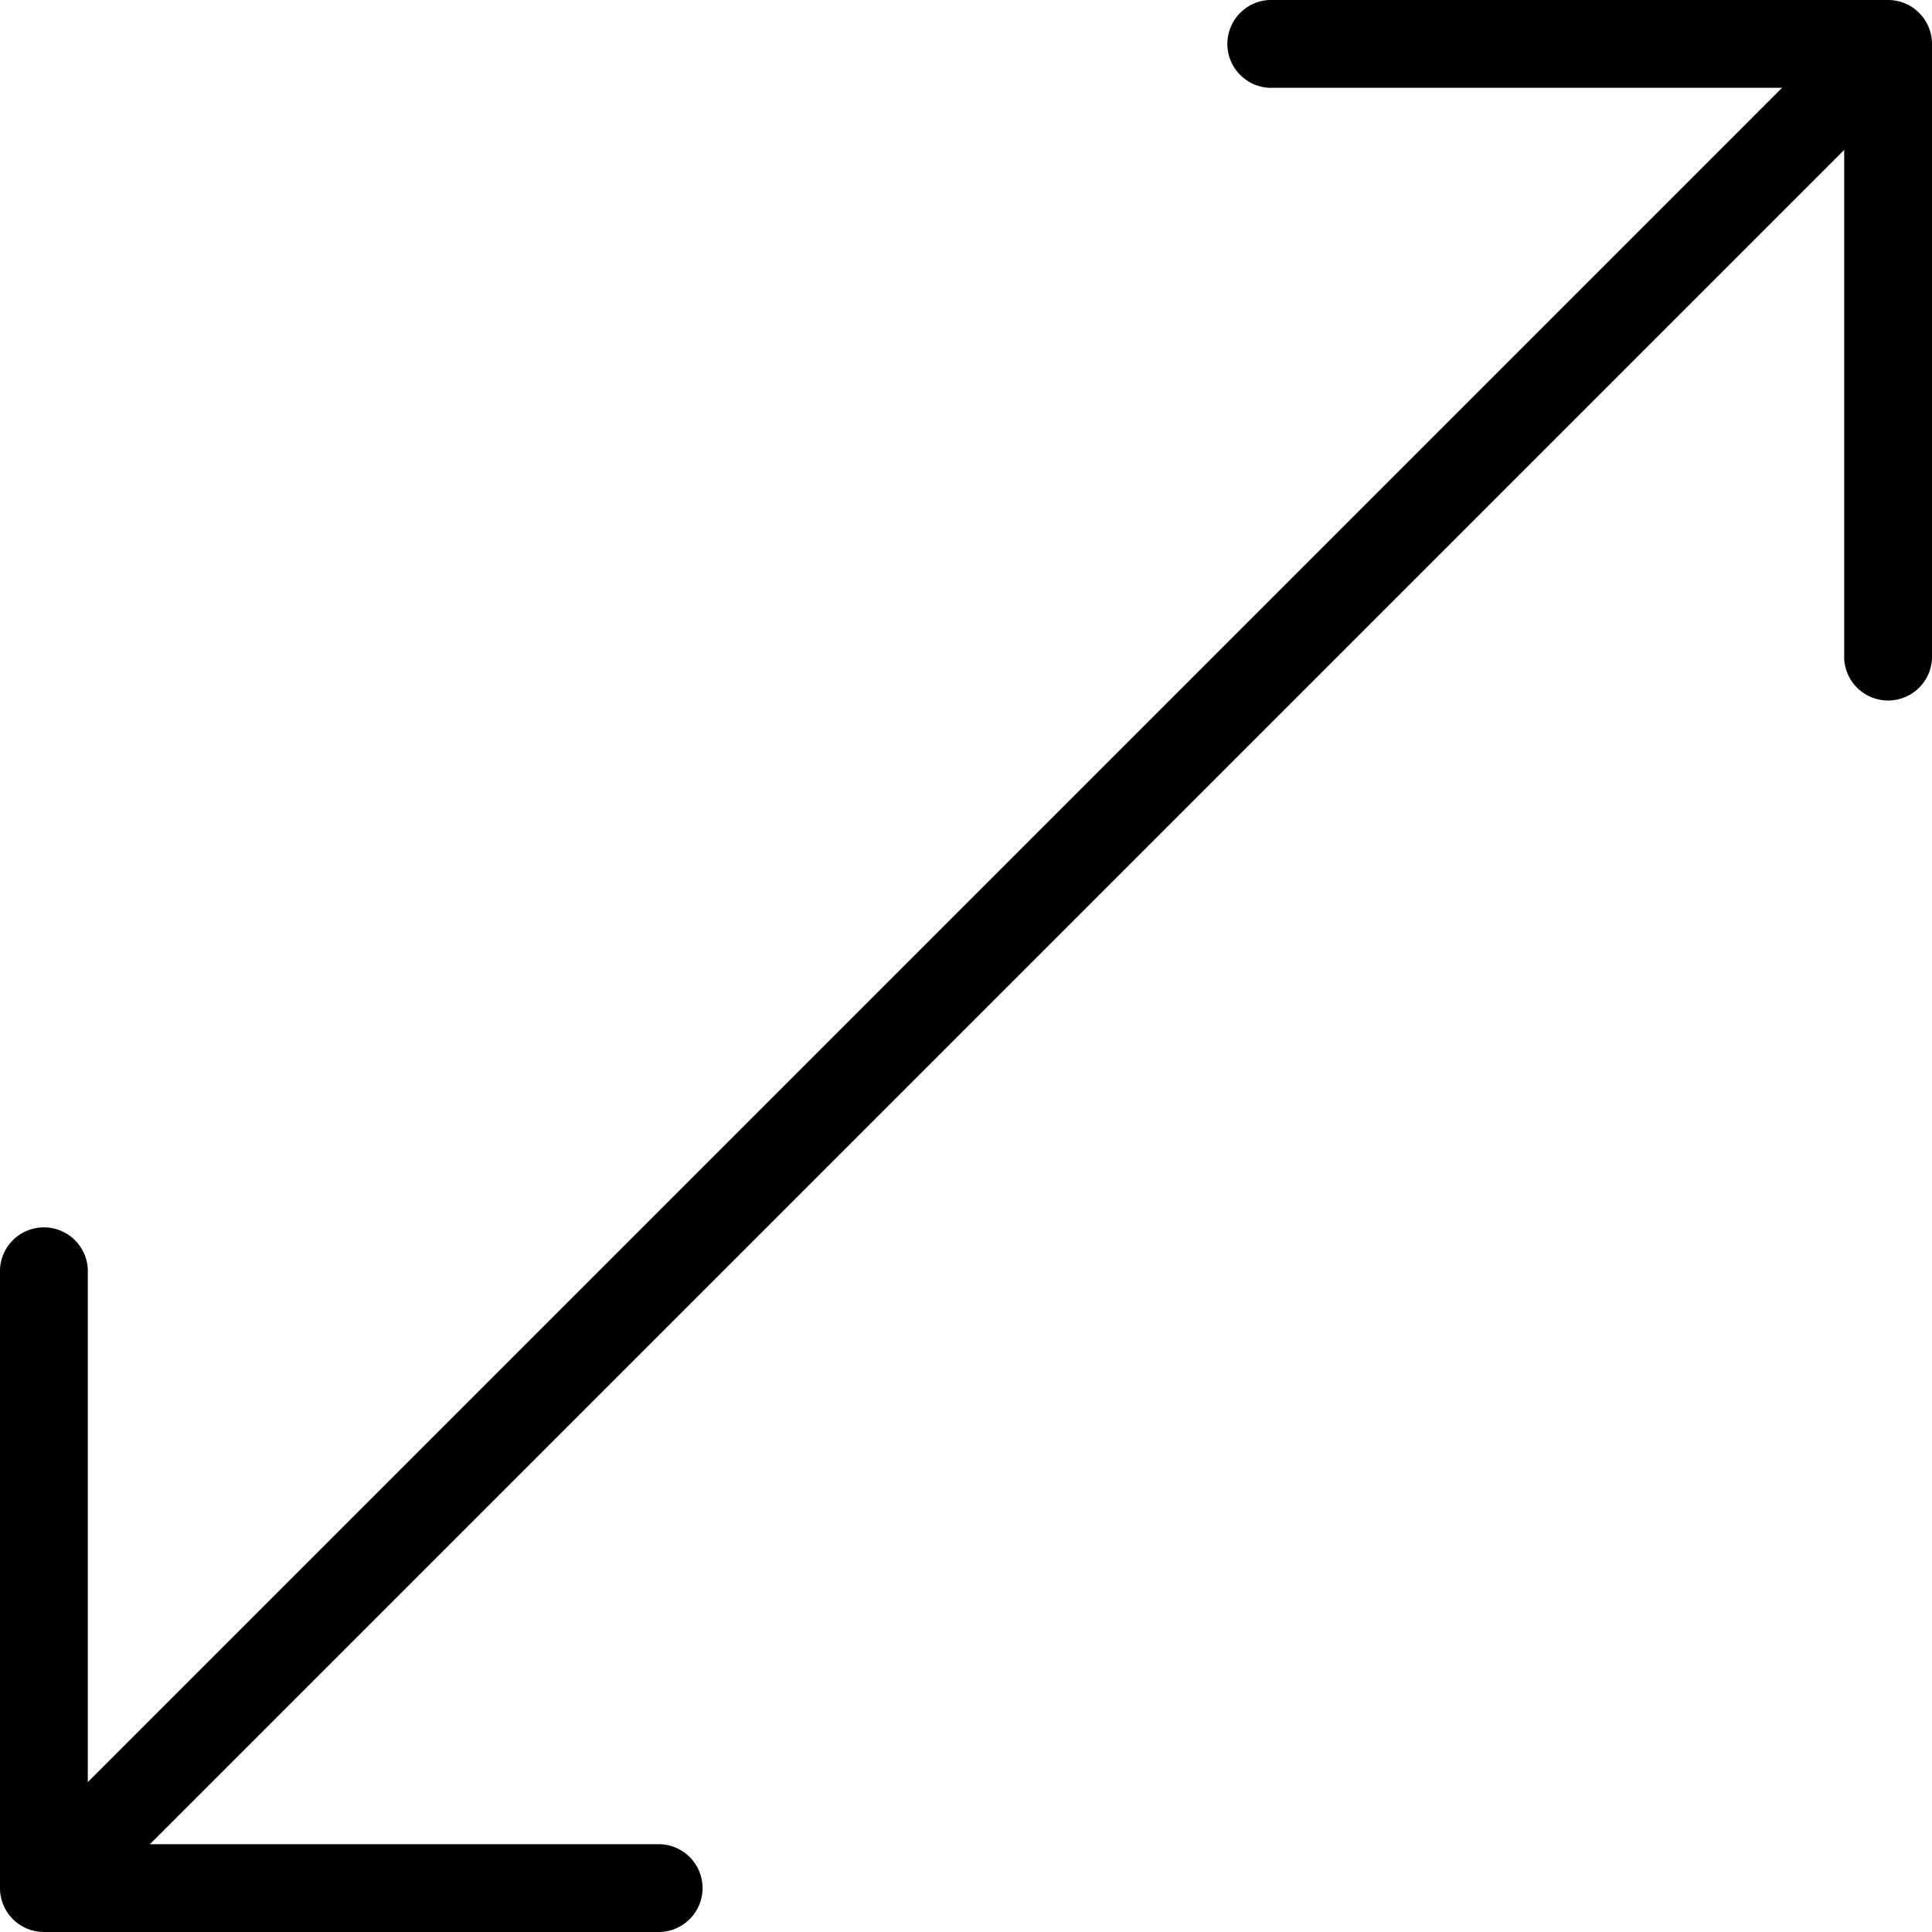 <svg xmlns="http://www.w3.org/2000/svg" width="20" height="20" viewBox="0 0 20 20">
  <g id="diagonal" transform="translate(-2 -2)">
    <path id="Trazado_31" data-name="Trazado 31" d="M21.958,3.776,3.776,21.958a.454.454,0,0,1-.643-.643L21.315,3.133a.455.455,0,1,1,.643.643Z" transform="translate(-0.546 -0.545)"/>
    <g id="Grupo_23" data-name="Grupo 23" transform="translate(2 2)">
      <path id="Trazado_32" data-name="Trazado 32" d="M22,2.455V8.818a.455.455,0,0,1-.909,0V2.909H15.182a.455.455,0,1,1,0-.909h6.364A.455.455,0,0,1,22,2.455ZM9.273,21.545A.455.455,0,0,1,8.818,22H2.455A.455.455,0,0,1,2,21.545V15.182a.455.455,0,1,1,.909,0v5.909H8.818A.455.455,0,0,1,9.273,21.545Z" transform="translate(-2 -2)"/>
    </g>
  </g>
</svg>
